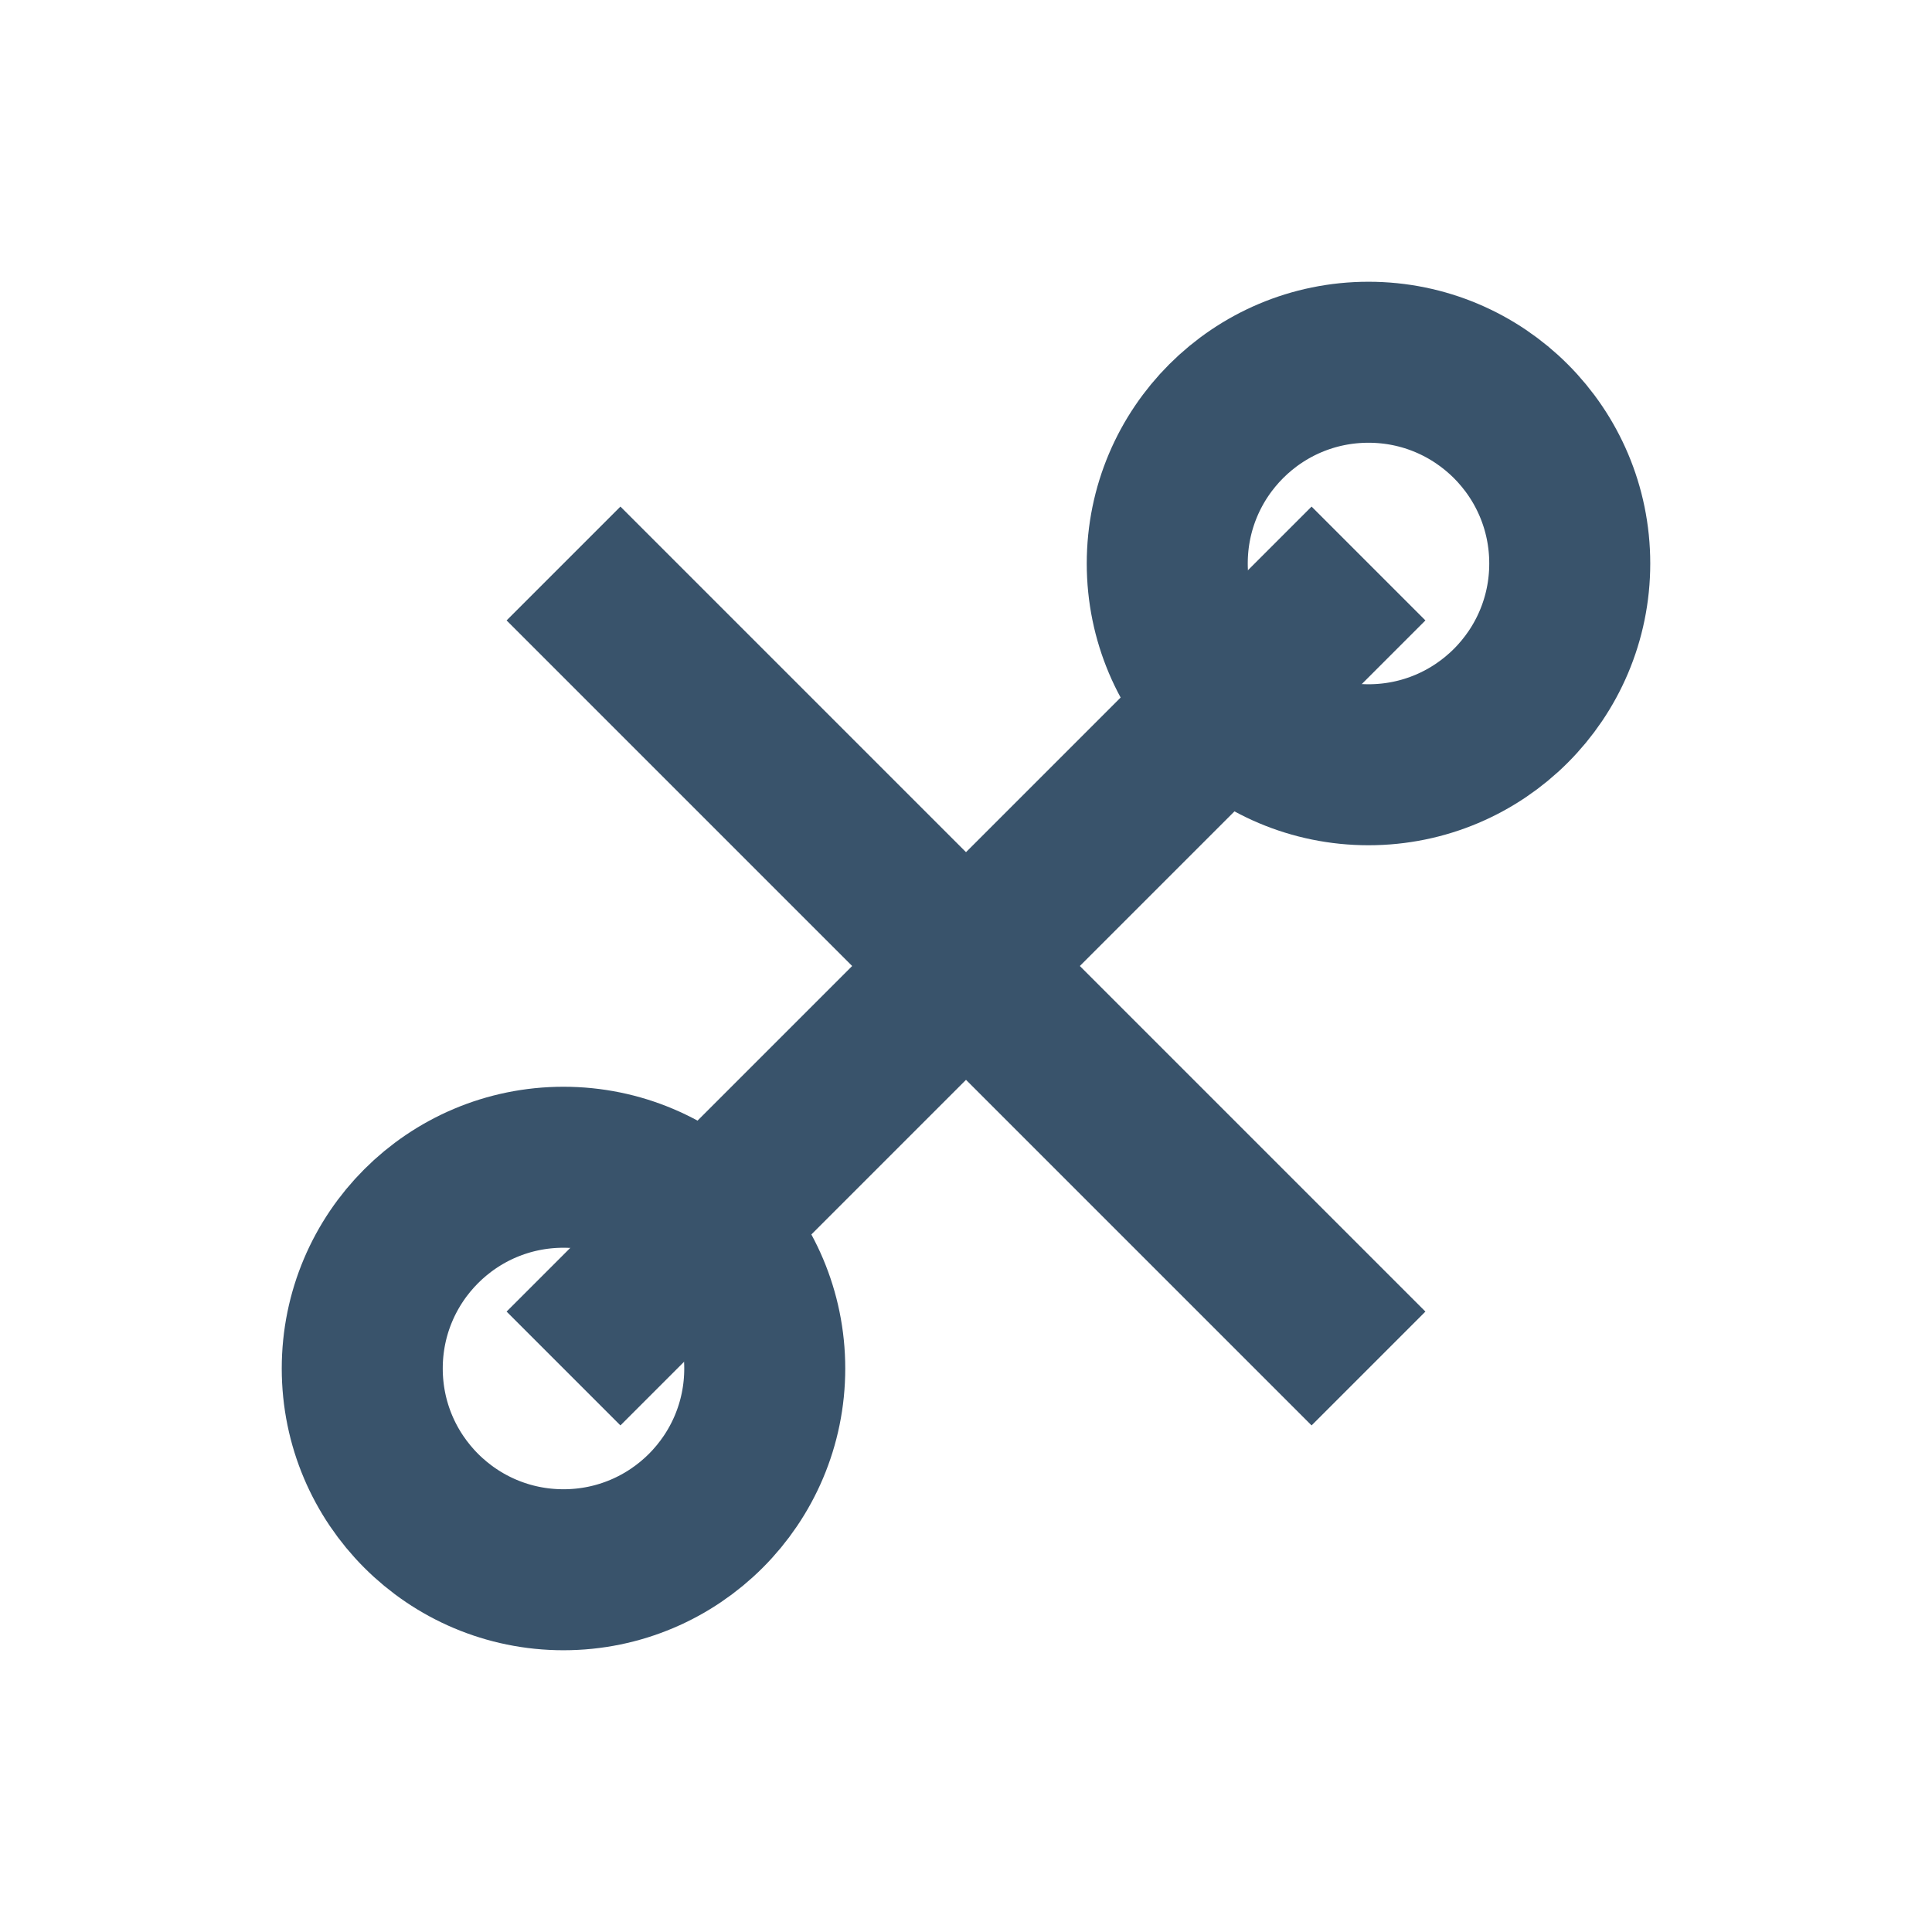 <?xml version="1.0" encoding="UTF-8"?>
<svg xmlns="http://www.w3.org/2000/svg" viewBox="0 0 24 24" width="32" height="32"><g fill="none" stroke="#39536B" stroke-width="2"><circle cx="7" cy="17" r="2.5"/><circle cx="17" cy="7" r="2.5"/><path d="M7 17L17 7"/><path d="M17 17L7 7"/></g></svg>